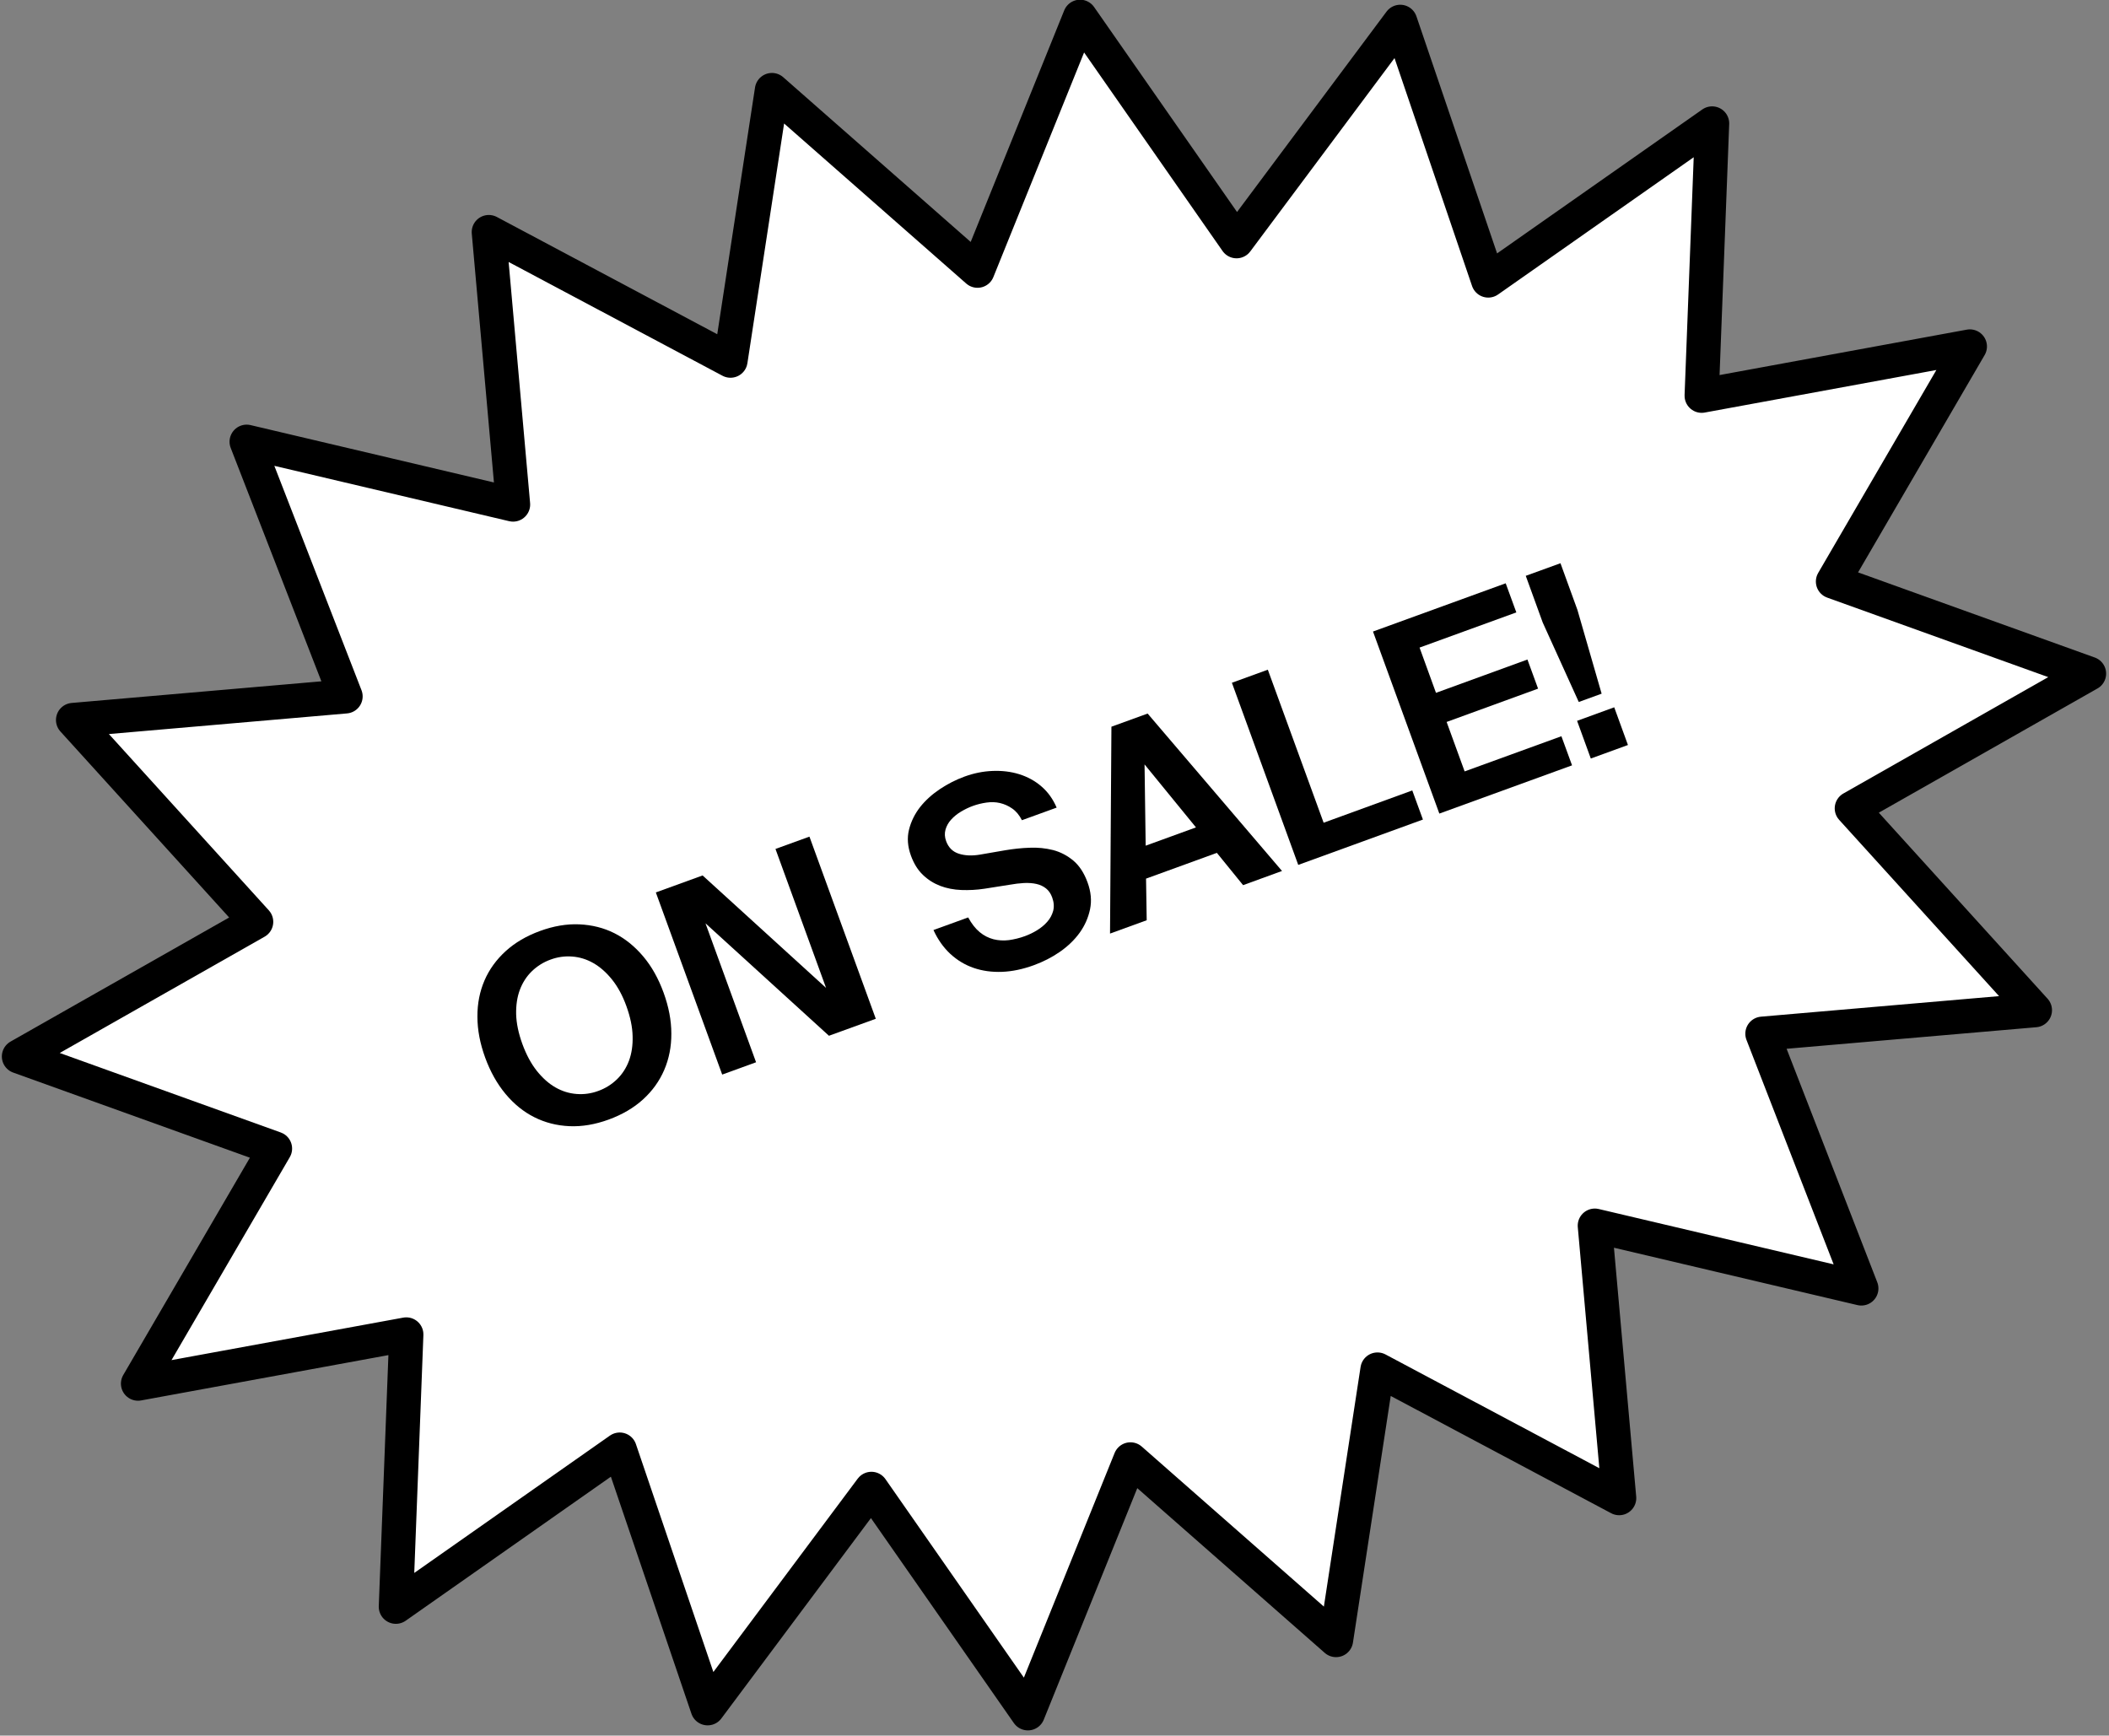 <?xml version="1.0" encoding="UTF-8"?>
<svg width="226px" height="186px" viewBox="0 0 226 186" version="1.1" xmlns="http://www.w3.org/2000/svg" xmlns:xlink="http://www.w3.org/1999/xlink">
	<rect x="0" y="0" width="226" height="186" fill="#808080" stroke="none"/>
	<!-- Generator: Sketch 61.2 (89653) - https://sketch.com -->
	<title>on sale</title>
	<desc>Created with Sketch.</desc>
	<g id="Page-1" stroke="none" stroke-width="1" fill="none" fill-rule="evenodd">
		<g id="on-sale" transform="translate(2, 1)">
			<g id="Group">
				<polygon id="Path" fill="#FFFFFF" fill-rule="nonzero" points="194.42 61.32 209.09 36.13 180.35 41.41 181.47 12.23 157.48 29.06 148.05 1.34 130.51 24.85 113.74 0.8 102.75 28.01 80.72 8.65 76.28 37.65 50.38 23.87 52.98 53.07 24.43 46.34 35.03 73.63 5.83 76.16 25.45 97.79 0.03 112.22 27.47 122.09 12.79 147.28 41.54 142.01 40.42 171.19 64.41 154.35 73.83 182.07 91.38 158.56 108.15 182.61 119.14 155.4 141.17 174.76 145.61 145.77 171.51 159.55 168.9 130.35 197.46 137.08 186.86 109.78 216.06 107.26 196.44 85.63 221.86 71.19"></polygon>
				<polygon id="Path" stroke="#000000" stroke-width="3.664" stroke-linejoin="round" points="194.42 61.32 209.09 36.13 180.35 41.41 181.47 12.23 157.48 29.06 148.05 1.34 130.51 24.85 113.74 0.8 102.75 28.01 80.72 8.65 76.28 37.65 50.38 23.87 52.98 53.07 24.43 46.34 35.03 73.63 5.83 76.16 25.45 97.79 0.03 112.22 27.47 122.09 12.79 147.28 41.54 142.01 40.42 171.19 64.41 154.35 73.83 182.07 91.38 158.56 108.15 182.61 119.14 155.4 141.17 174.76 145.61 145.77 171.51 159.55 168.9 130.35 197.46 137.08 186.86 109.78 216.06 107.26 196.44 85.63 221.86 71.19"></polygon>
			</g>
			<g id="Group" transform="translate(49, 59)" fill="#000000" fill-rule="nonzero">
				<path d="M20.11,46.38 C20.66,47.89 20.94,49.35 20.94,50.76 C20.95,52.17 20.69,53.47 20.18,54.66 C19.67,55.85 18.91,56.91 17.91,57.82 C16.91,58.73 15.68,59.45 14.23,59.98 C12.78,60.51 11.37,60.75 10.02,60.69 C8.67,60.63 7.41,60.31 6.26,59.73 C5.1,59.15 4.07,58.31 3.17,57.23 C2.27,56.15 1.54,54.85 0.99,53.34 C0.44,51.83 0.16,50.37 0.16,48.96 C0.15,47.55 0.41,46.25 0.92,45.07 C1.43,43.89 2.19,42.84 3.19,41.93 C4.19,41.02 5.42,40.3 6.87,39.77 C8.32,39.24 9.73,39 11.08,39.06 C12.43,39.12 13.69,39.43 14.84,40.01 C15.99,40.59 17.02,41.42 17.93,42.5 C18.84,43.58 19.56,44.87 20.11,46.38 Z M4.98,51.89 C5.4,53.04 5.92,54 6.53,54.77 C7.15,55.54 7.81,56.13 8.53,56.54 C9.25,56.95 10,57.18 10.8,57.24 C11.59,57.3 12.37,57.19 13.12,56.91 C13.87,56.64 14.54,56.22 15.11,55.67 C15.68,55.12 16.11,54.45 16.4,53.68 C16.69,52.9 16.82,52.02 16.79,51.04 C16.77,50.05 16.54,48.98 16.13,47.84 C15.72,46.7 15.2,45.74 14.58,44.97 C13.97,44.21 13.3,43.62 12.58,43.21 C11.86,42.8 11.11,42.57 10.31,42.51 C9.52,42.45 8.74,42.56 7.99,42.84 C7.24,43.11 6.57,43.53 6,44.08 C5.43,44.63 5,45.3 4.71,46.07 C4.42,46.84 4.29,47.72 4.31,48.7 C4.34,49.68 4.56,50.74 4.98,51.89 Z" id="Shape"></path>
				<polygon id="Path" points="37.83 51 24.6 38.95 30.02 53.84 26.39 55.16 19.28 35.64 24.29 33.82 37.52 45.87 32.1 30.98 35.74 29.66 42.85 49.18"></polygon>
				<path d="M54.51,35.24 C53.66,35.37 52.83,35.41 52.02,35.38 C51.21,35.35 50.45,35.2 49.76,34.94 C49.06,34.67 48.44,34.28 47.9,33.76 C47.35,33.24 46.93,32.55 46.62,31.71 C46.26,30.72 46.19,29.79 46.41,28.91 C46.63,28.03 47.03,27.22 47.6,26.49 C48.18,25.76 48.89,25.12 49.73,24.56 C50.57,24 51.44,23.56 52.34,23.23 C53.35,22.86 54.35,22.66 55.36,22.62 C56.37,22.58 57.32,22.69 58.22,22.97 C59.11,23.25 59.91,23.68 60.6,24.28 C61.3,24.88 61.84,25.64 62.23,26.55 L58.51,27.9 C58.23,27.35 57.88,26.93 57.47,26.65 C57.06,26.36 56.62,26.17 56.16,26.06 C55.69,25.95 55.21,25.94 54.71,26.01 C54.21,26.08 53.73,26.2 53.28,26.36 C52.83,26.52 52.4,26.73 51.98,26.98 C51.56,27.23 51.21,27.52 50.92,27.84 C50.63,28.16 50.43,28.52 50.32,28.91 C50.21,29.3 50.23,29.72 50.39,30.15 C50.64,30.83 51.09,31.28 51.75,31.49 C52.41,31.7 53.15,31.73 54,31.59 L56.72,31.12 C57.56,30.98 58.43,30.88 59.32,30.85 C60.21,30.81 61.05,30.9 61.85,31.1 C62.65,31.31 63.37,31.69 64.02,32.23 C64.67,32.78 65.17,33.55 65.54,34.56 C65.91,35.57 66,36.52 65.81,37.44 C65.62,38.35 65.25,39.19 64.69,39.97 C64.13,40.74 63.42,41.42 62.57,42.01 C61.72,42.6 60.79,43.07 59.81,43.43 C58.61,43.87 57.46,44.11 56.37,44.15 C55.28,44.19 54.27,44.05 53.34,43.73 C52.41,43.41 51.58,42.91 50.84,42.23 C50.11,41.55 49.5,40.7 49.03,39.67 L52.75,38.32 C53.12,39 53.53,39.52 53.99,39.9 C54.45,40.28 54.94,40.52 55.47,40.66 C56,40.79 56.55,40.82 57.12,40.75 C57.69,40.67 58.27,40.53 58.84,40.32 C59.27,40.16 59.7,39.96 60.12,39.7 C60.55,39.44 60.91,39.14 61.22,38.79 C61.53,38.44 61.74,38.05 61.86,37.61 C61.97,37.17 61.94,36.69 61.75,36.17 C61.6,35.76 61.38,35.44 61.09,35.21 C60.8,34.98 60.46,34.82 60.06,34.73 C59.66,34.64 59.22,34.61 58.73,34.63 C58.24,34.66 57.72,34.72 57.17,34.82 L54.51,35.24 Z" id="Path"></path>
				<path d="M68.1,17.88 L71.98,16.47 L86.38,33.34 L82.21,34.86 L79.4,31.4 L71.81,34.16 L71.88,38.62 L67.95,40.05 L68.1,17.88 Z M71.77,30.63 L77.16,28.67 L71.65,21.92 L71.77,30.63 Z" id="Shape"></path>
				<polygon id="Path" points="90.84 28.17 100.34 24.71 101.48 27.83 88.12 32.69 81.01 13.17 84.86 11.77"></polygon>
				<polygon id="Path" points="96.13 7.68 110.35 2.51 111.49 5.63 101.12 9.4 102.88 14.25 112.68 10.68 113.82 13.8 104.02 17.37 105.95 22.67 116.32 18.9 117.46 22.02 103.24 27.19"></polygon>
				<path d="M119.47,21.29 L118,17.25 L121.98,15.8 L123.45,19.84 L119.47,21.29 Z M118.18,15.23 L114.32,6.72 L112.5,1.71 L116.22,0.36 L118.04,5.37 L120.63,14.34 L118.18,15.23 Z" id="Shape"></path>
			</g>
		</g>
	</g>
</svg>
